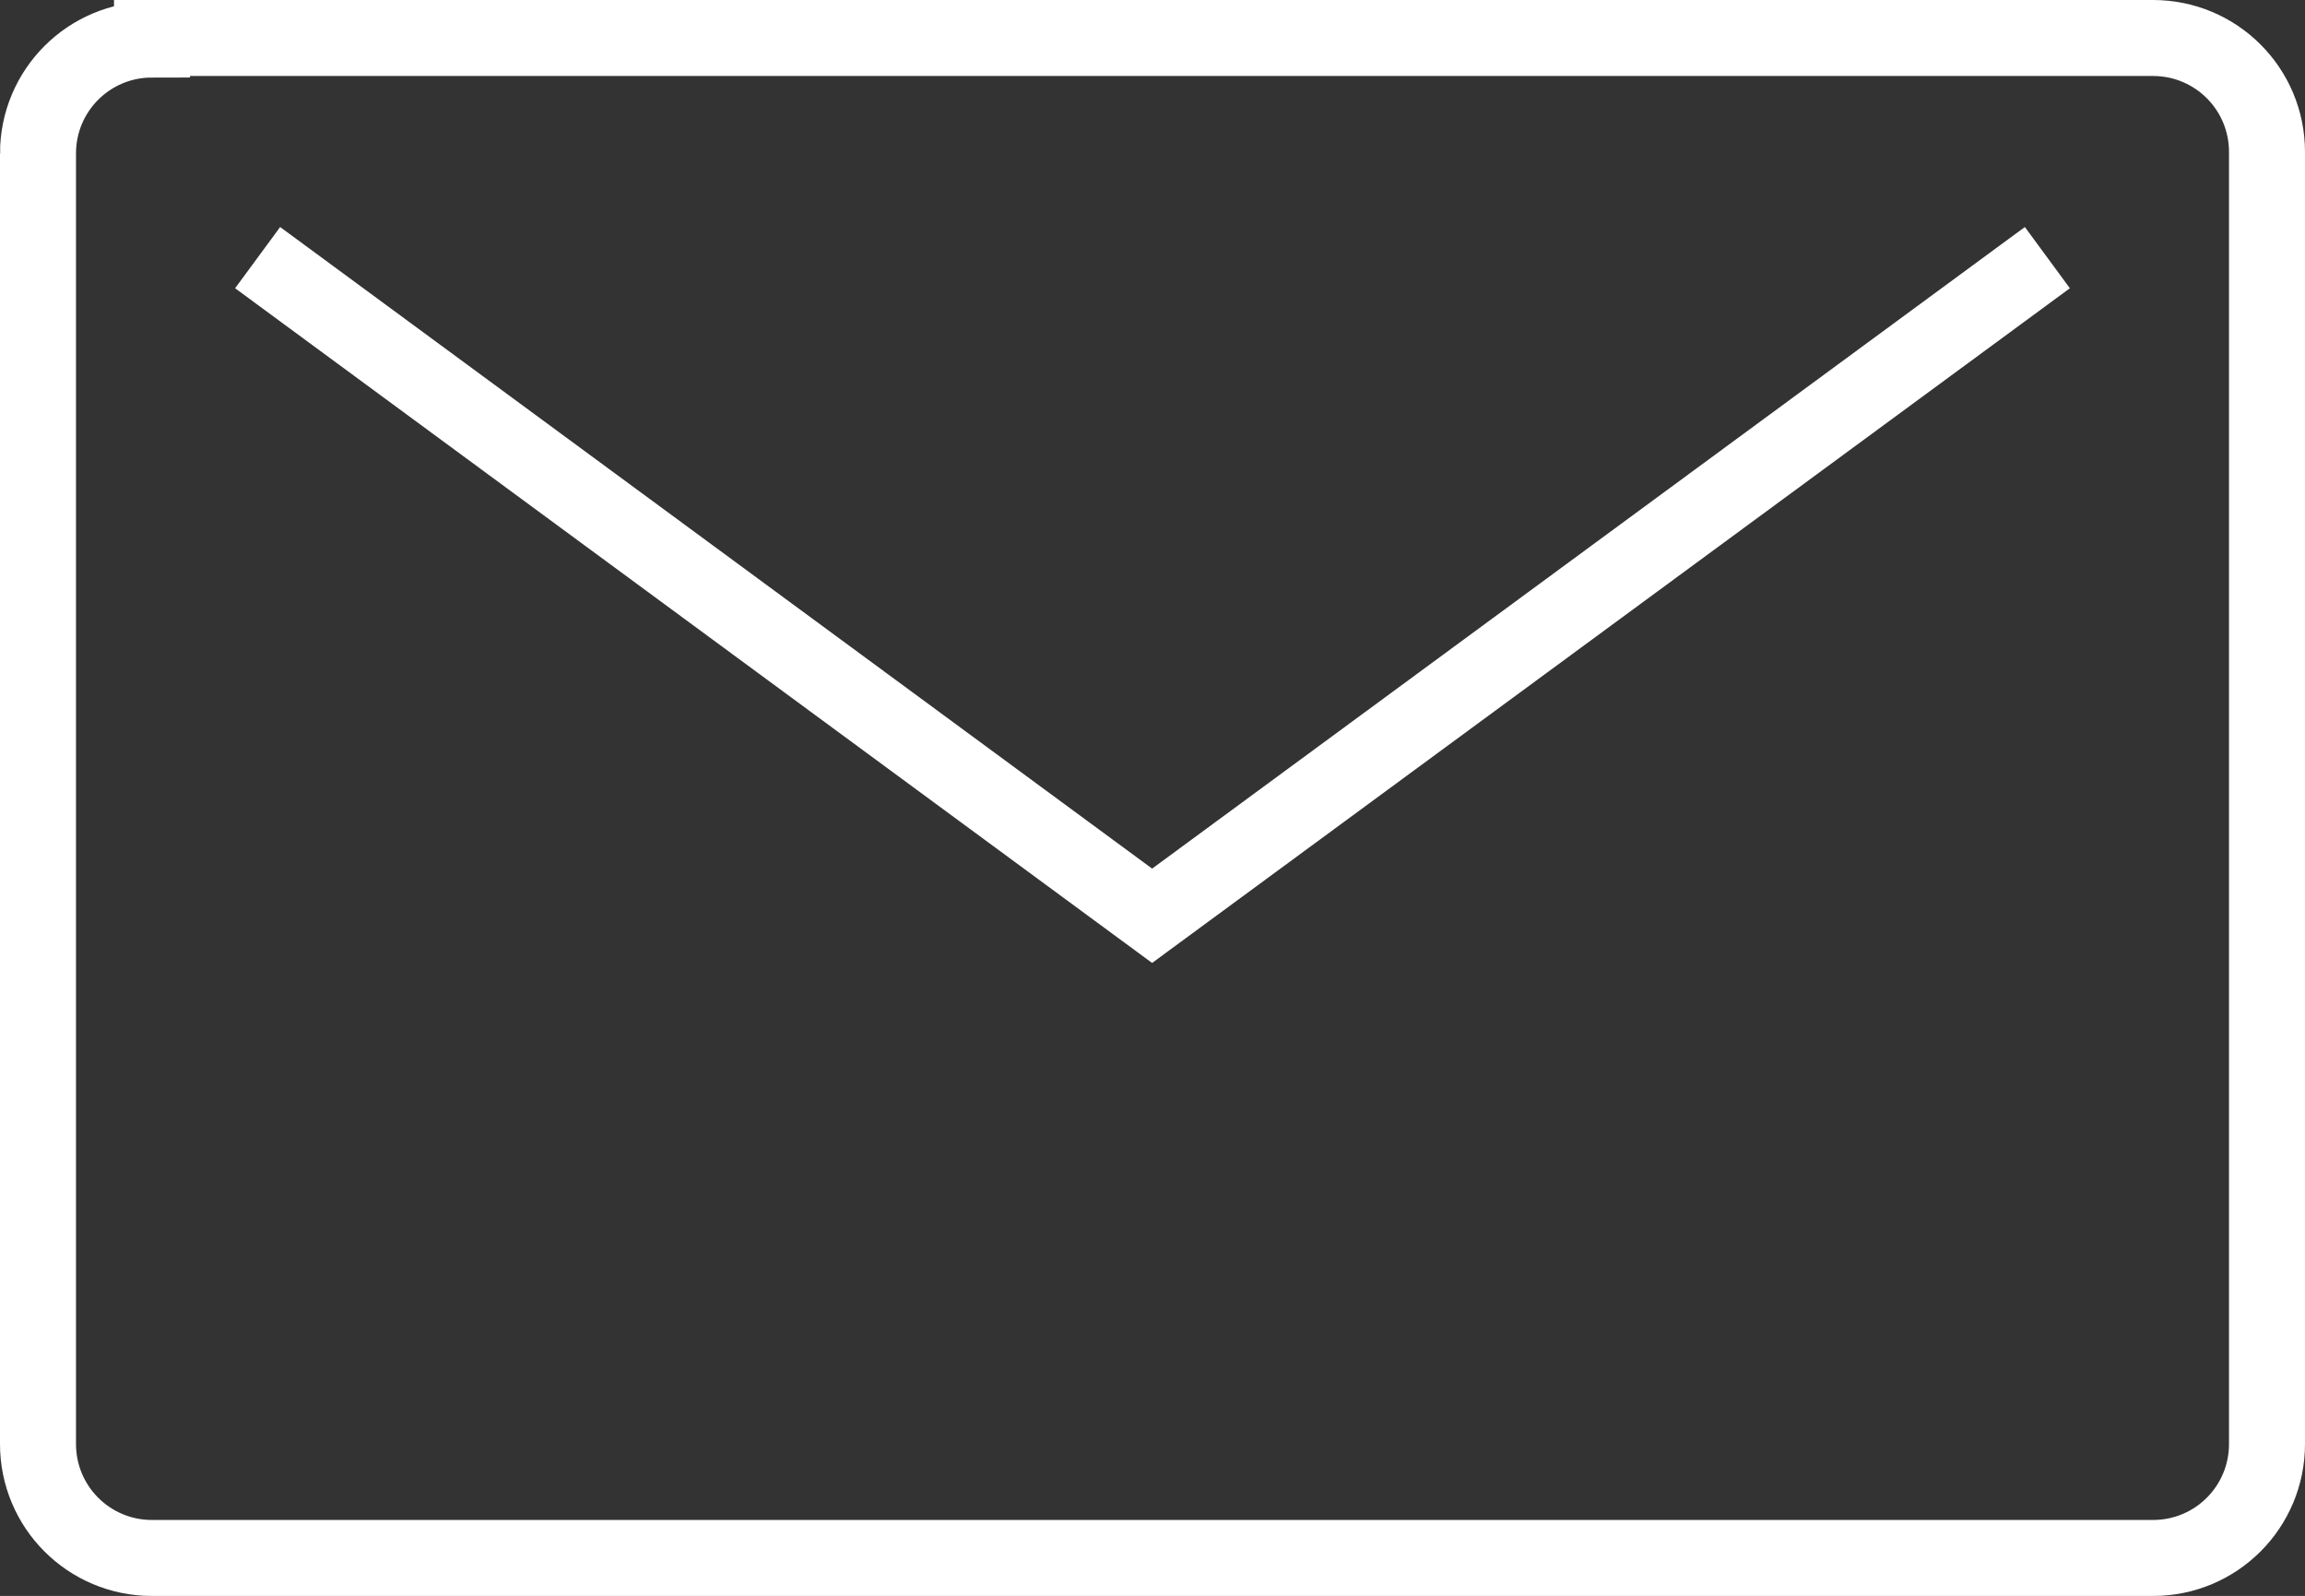<?xml version="1.0" encoding="UTF-8"?><svg xmlns="http://www.w3.org/2000/svg" viewBox="0 0 30.33 21"><rect x="0" y="0" width="30.33" height="21" fill="#333333" stroke="none"/><defs><style>.d{fill:none;stroke:#fff;stroke-miterlimit:10;}</style></defs><g id="a"/><g id="b"><g id="c"><path class="d" d="M2,.52c-.83,0-1.5,.67-1.5,1.5H.5V19c0,.83,.67,1.5,1.5,1.5H28.33c.83,0,1.5-.67,1.5-1.5h0V2c0-.83-.67-1.5-1.5-1.5H2v.02ZM26.94,3.39L15.16,12.05,3.39,3.39"/></g></g></svg>